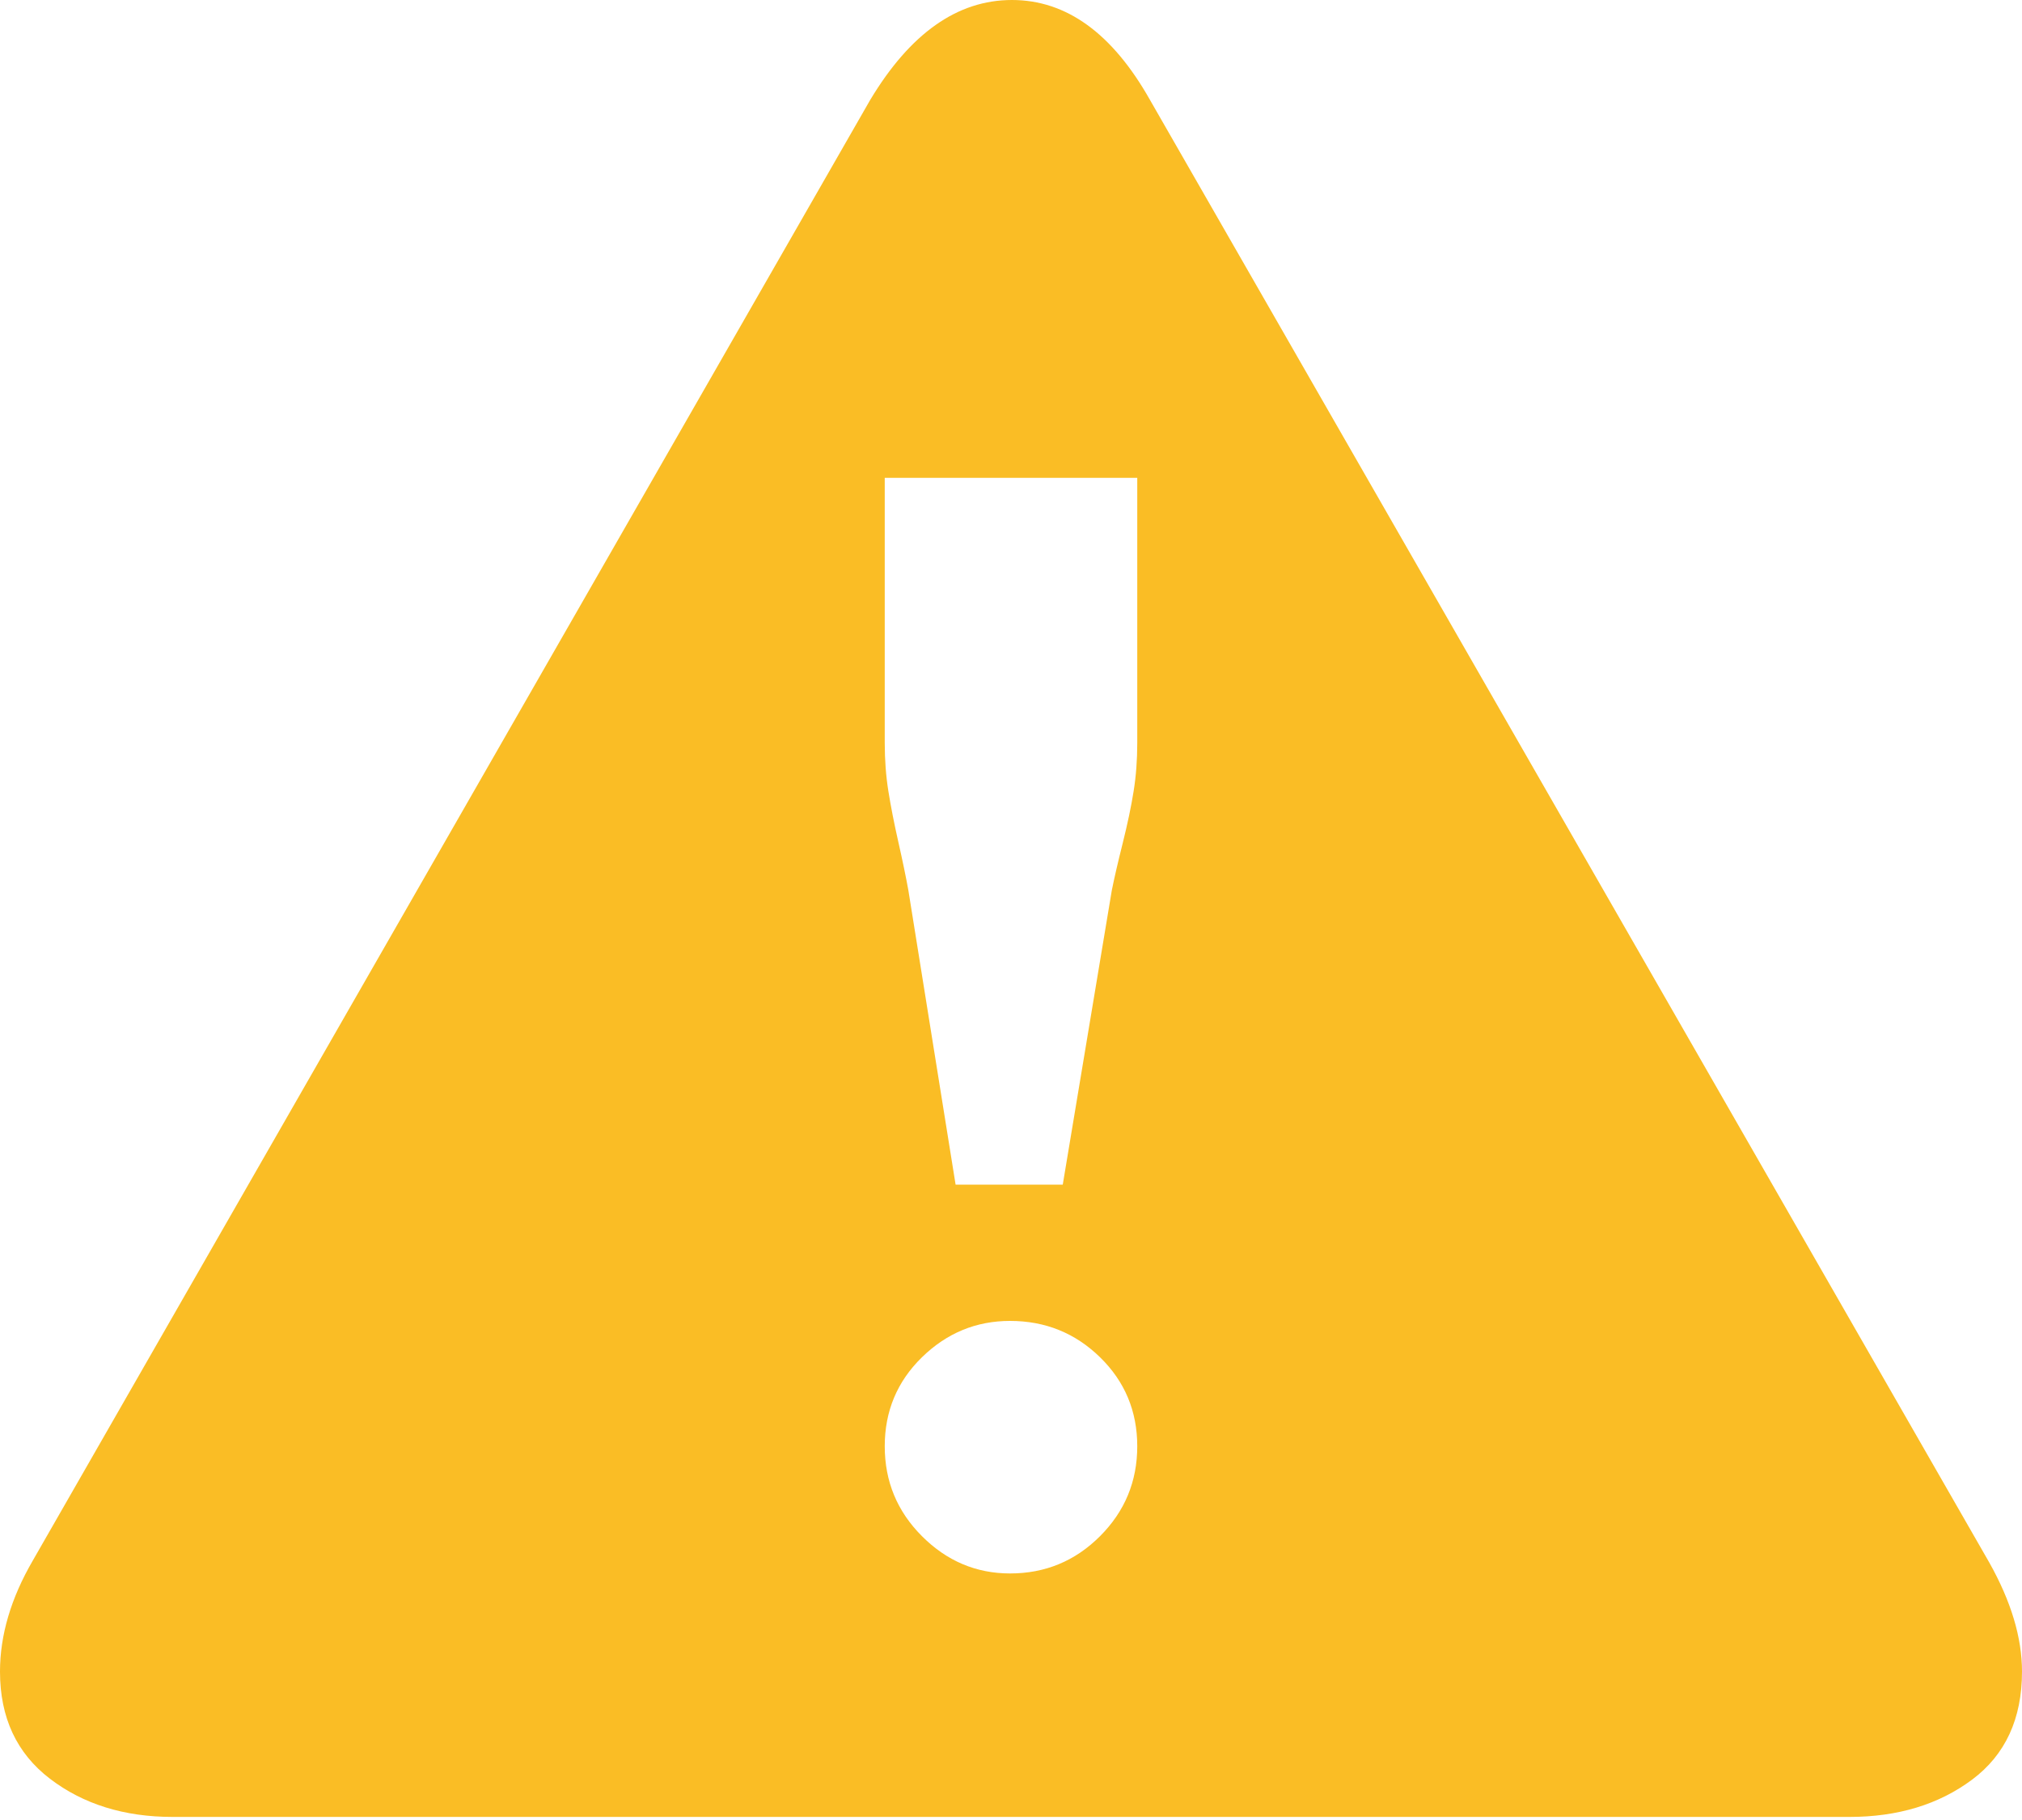 <?xml version="1.0" encoding="UTF-8"?> <svg xmlns="http://www.w3.org/2000/svg" width="50" height="45" viewBox="0 0 50 45" fill="none"> <g clip-path="url(#clip0)"> <path d="M50 41.33C50 42.498 49.588 43.389 48.765 44.003C47.941 44.617 46.93 44.924 45.732 44.924H4.268C3.07 44.924 2.059 44.609 1.235 43.98C0.412 43.351 0 42.468 0 41.33C0 40.431 0.27 39.518 0.809 38.589L21.518 2.471C22.507 0.824 23.675 0 25.023 0C26.37 0 27.508 0.824 28.437 2.471L49.191 38.634C49.73 39.593 50 40.491 50 41.33ZM28.122 18.374V11.815H21.878V18.374C21.878 18.793 21.908 19.19 21.968 19.564C22.028 19.939 22.11 20.358 22.215 20.822C22.32 21.286 22.402 21.683 22.462 22.013L23.63 29.29H26.28L27.493 22.013C27.553 21.713 27.643 21.324 27.763 20.845C27.883 20.365 27.972 19.939 28.032 19.564C28.092 19.19 28.122 18.793 28.122 18.374ZM28.122 35.759C28.122 34.891 27.815 34.157 27.201 33.558C26.587 32.959 25.846 32.66 24.977 32.66C24.139 32.66 23.413 32.959 22.799 33.558C22.185 34.157 21.878 34.891 21.878 35.759C21.878 36.628 22.185 37.369 22.799 37.983C23.413 38.597 24.139 38.904 24.977 38.904C25.846 38.904 26.587 38.597 27.201 37.983C27.815 37.369 28.122 36.628 28.122 35.759Z" fill="#FABD25"></path> </g> <defs> <clipPath id="clip0"> <rect width="50" height="44.924" fill="white"></rect> </clipPath> </defs> </svg> 